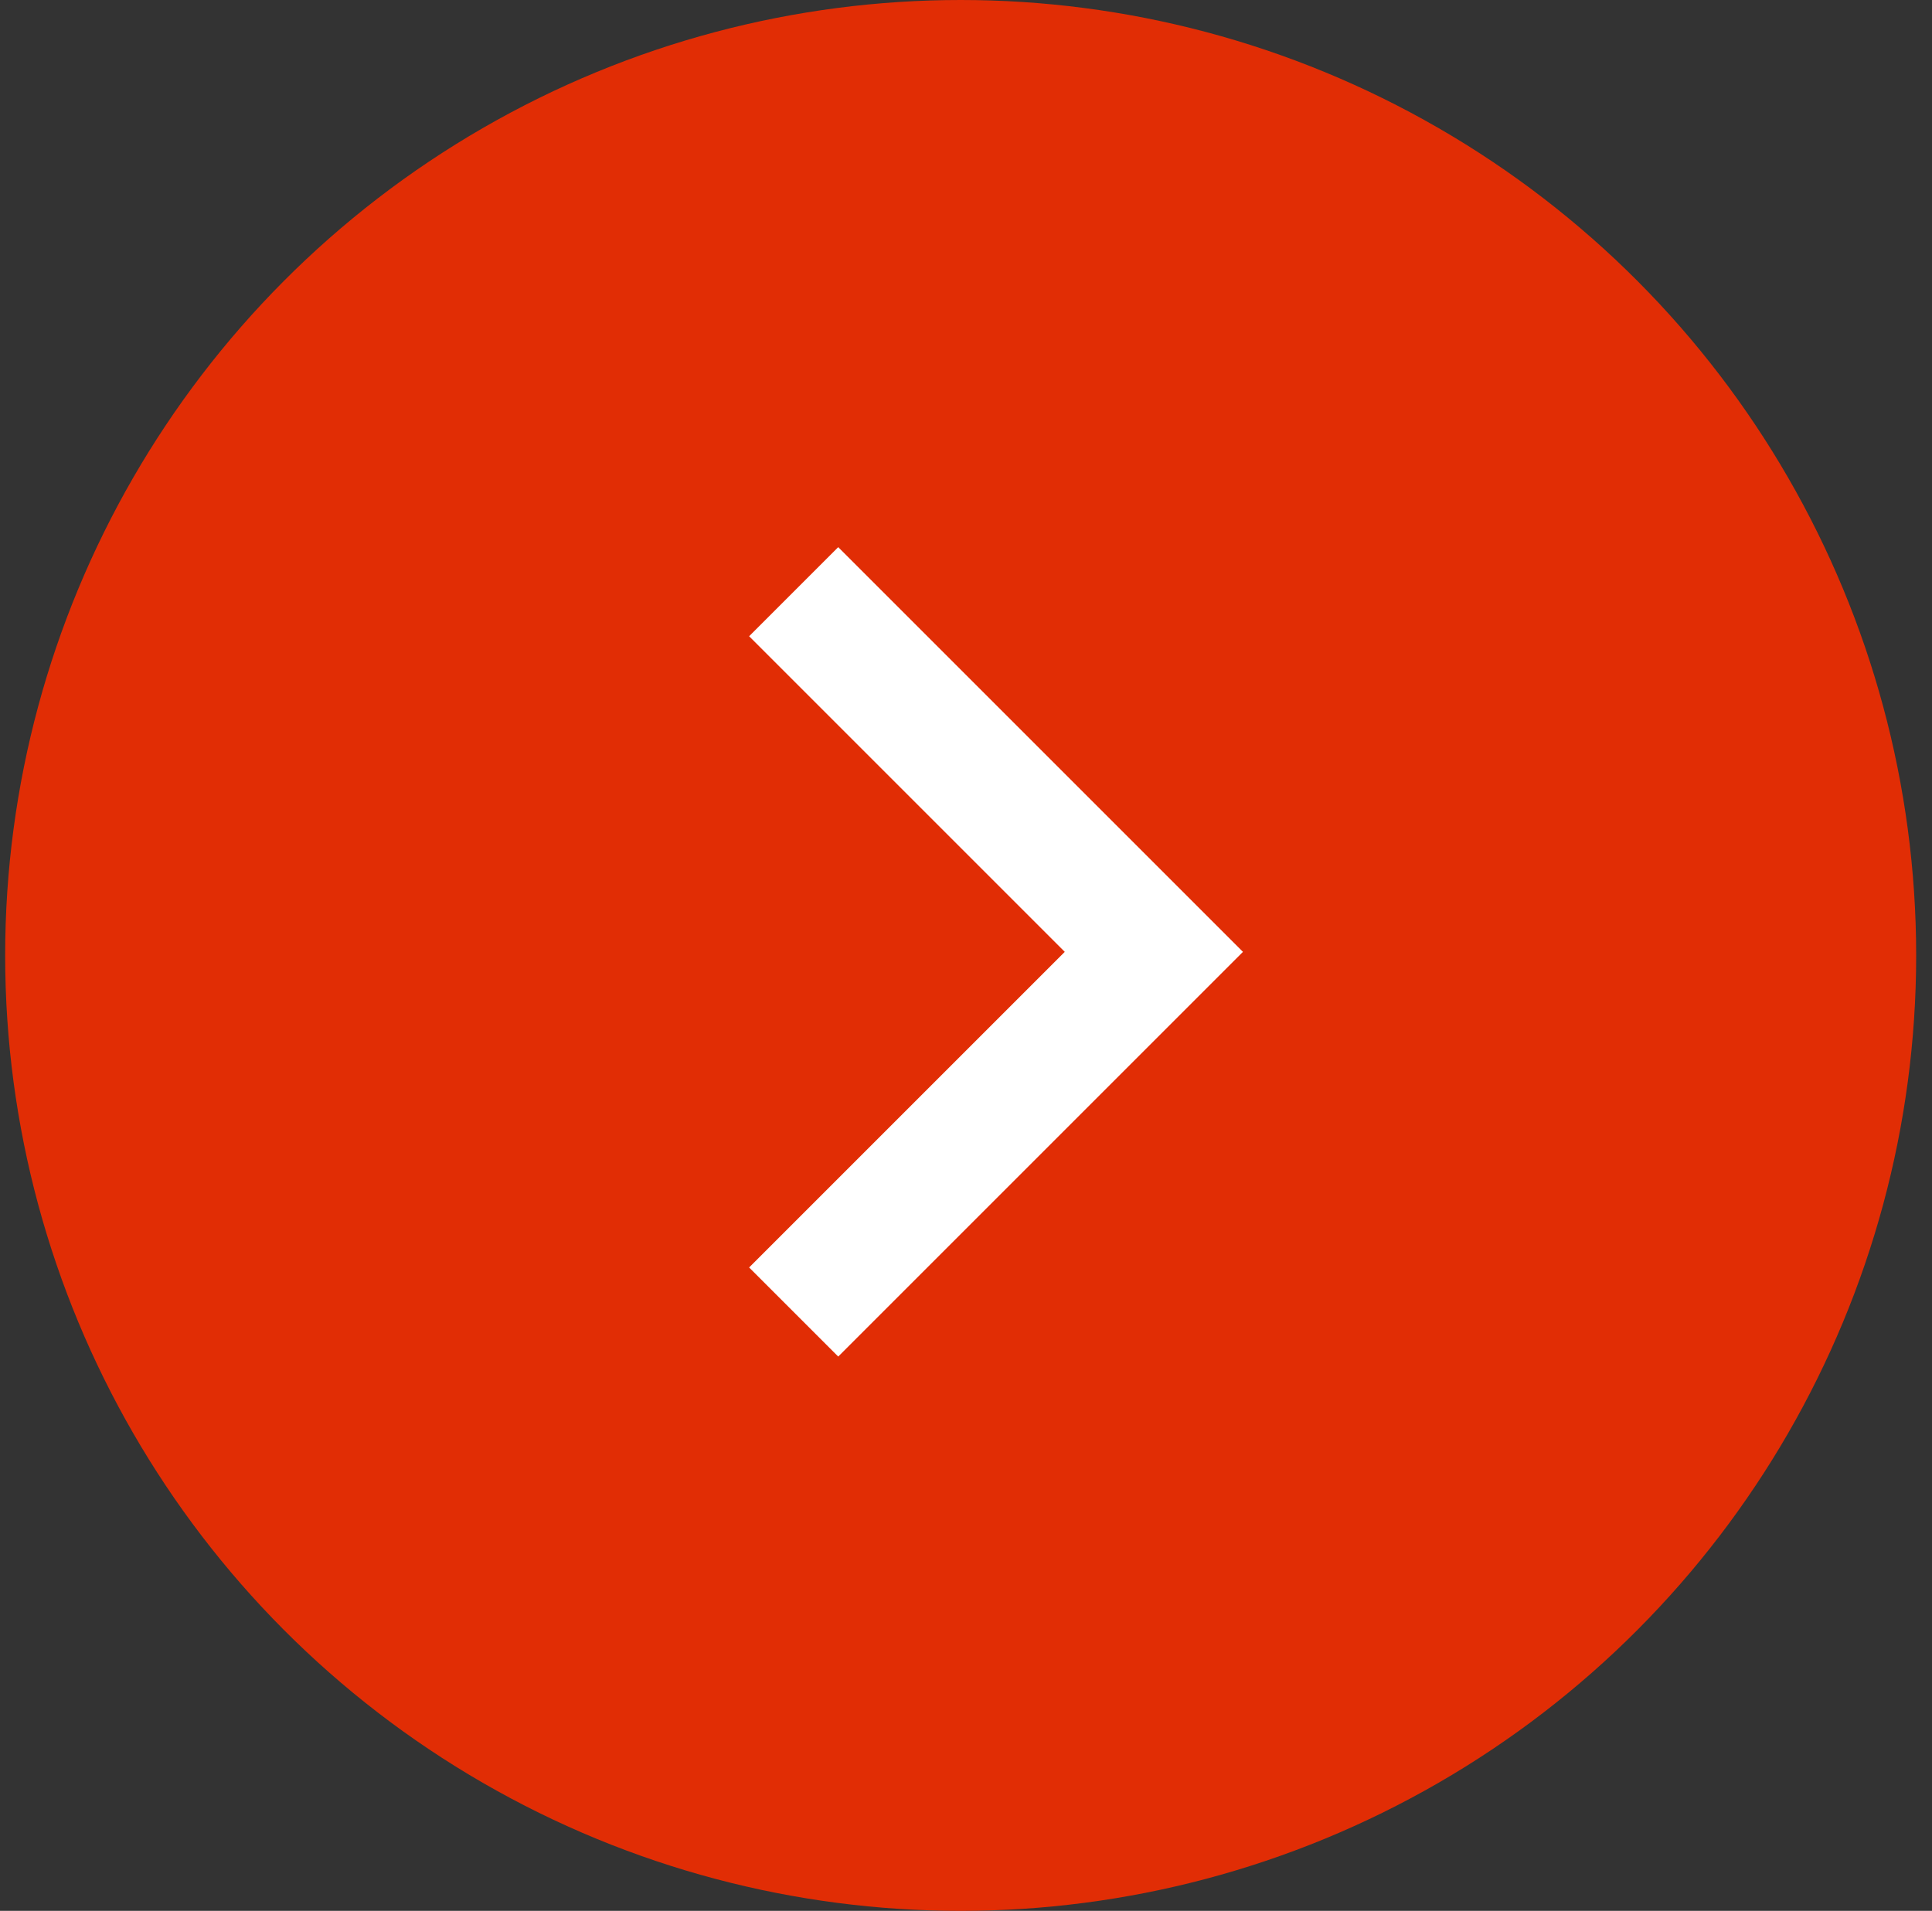 <?xml version="1.0" encoding="UTF-8"?> <svg xmlns="http://www.w3.org/2000/svg" width="92" height="91" viewBox="0 0 92 91" fill="none"><rect x="0" y="0" width="92" height="91" fill="#333333" stroke="none"/><circle cx="45.746" cy="45.5" r="45.5" fill="#E12D05"></circle><path d="M37.794 28.178L54.946 45.33L37.794 62.482" stroke="white" stroke-width="6"></path></svg> 